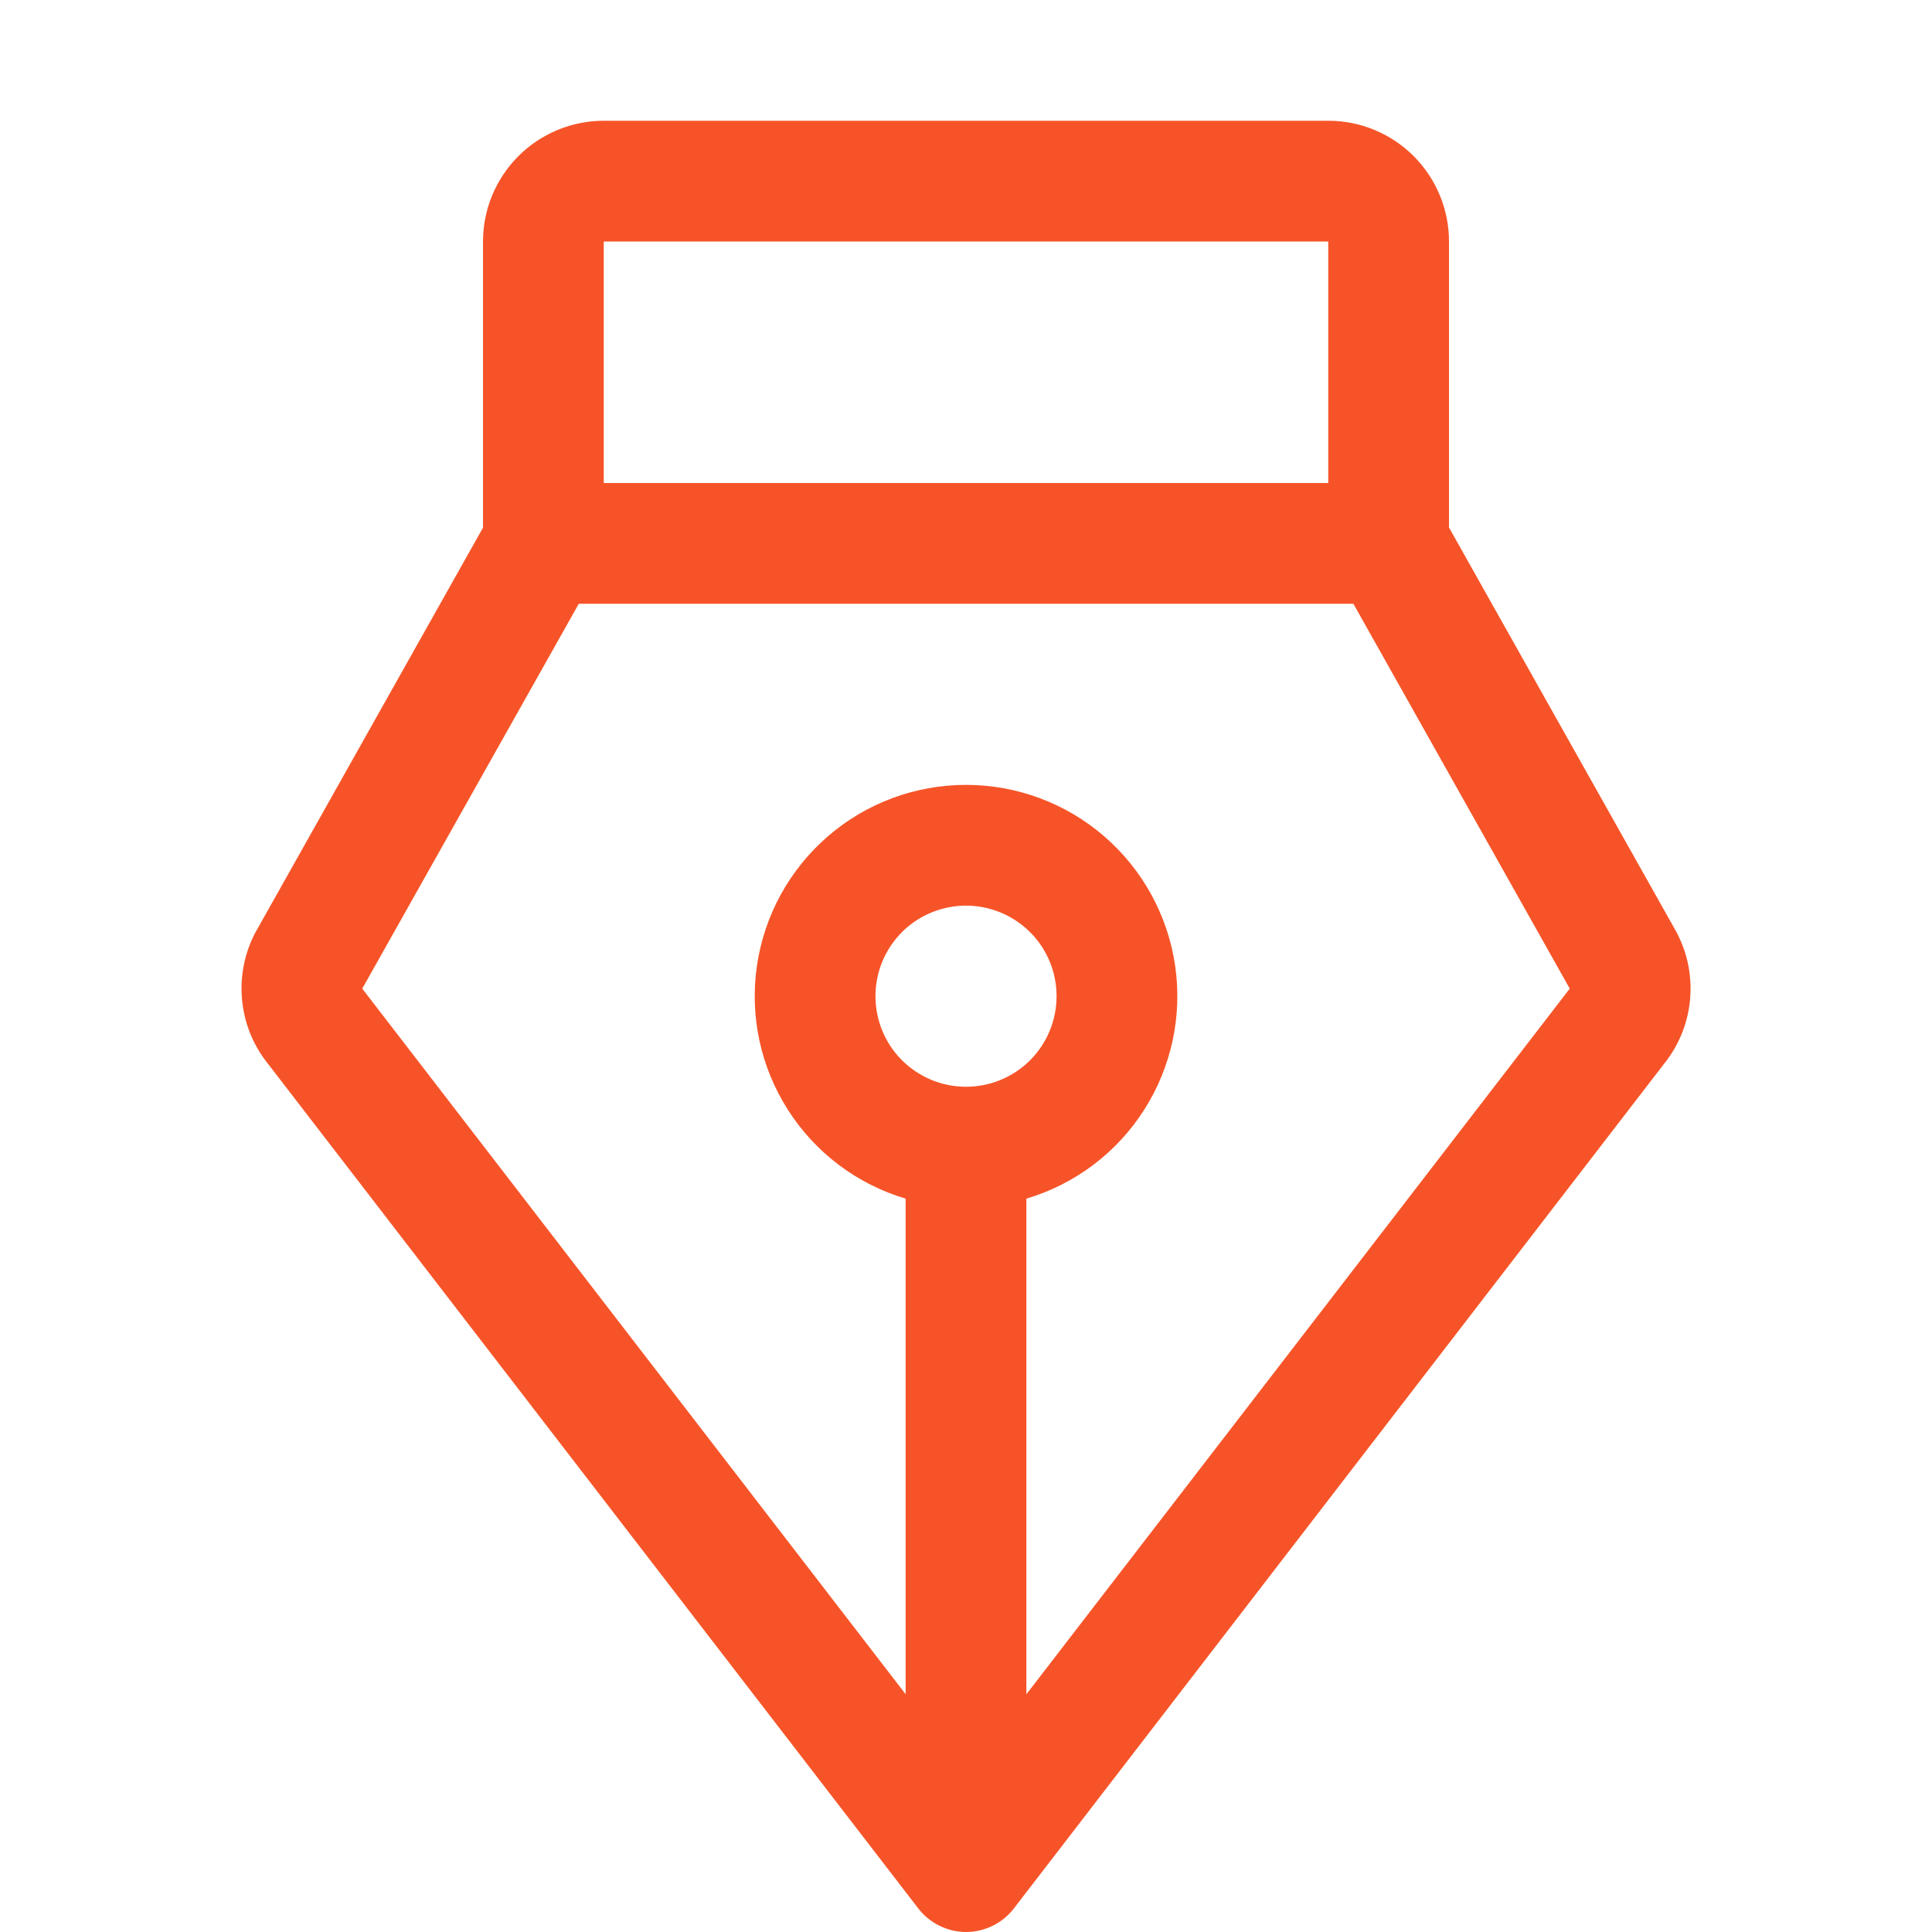 <svg width="24" height="24" viewBox="0 0 24 24" fill="none" xmlns="http://www.w3.org/2000/svg">
<path d="M20.844 11.615C20.838 11.602 20.833 11.59 20.826 11.579L18 6.553V3C18 2.602 17.842 2.221 17.561 1.939C17.28 1.658 16.898 1.5 16.5 1.5H7.5C7.103 1.5 6.721 1.658 6.44 1.939C6.158 2.221 6 2.602 6 3V6.555L3.175 11.579C3.168 11.59 3.163 11.602 3.156 11.615C3.034 11.861 2.982 12.137 3.006 12.411C3.03 12.685 3.129 12.947 3.293 13.168L3.303 13.181L11.407 23.707C11.477 23.798 11.567 23.872 11.67 23.922C11.773 23.973 11.886 24 12.001 24C12.116 24 12.229 23.973 12.332 23.922C12.435 23.872 12.525 23.798 12.595 23.707L20.698 13.181L20.708 13.168C20.872 12.947 20.971 12.685 20.995 12.411C21.019 12.136 20.967 11.861 20.844 11.615ZM16.5 3V6H7.5V3H16.5ZM12 13.5C11.778 13.5 11.56 13.434 11.375 13.31C11.19 13.187 11.046 13.011 10.961 12.806C10.876 12.6 10.854 12.374 10.897 12.155C10.94 11.937 11.048 11.737 11.205 11.579C11.362 11.422 11.563 11.315 11.781 11.272C11.999 11.228 12.225 11.251 12.431 11.336C12.636 11.421 12.812 11.565 12.936 11.75C13.059 11.935 13.125 12.152 13.125 12.375C13.125 12.673 13.007 12.96 12.796 13.171C12.585 13.382 12.299 13.5 12 13.5ZM12.75 21.047V14.89C13.355 14.71 13.874 14.319 14.213 13.787C14.552 13.255 14.689 12.62 14.598 11.996C14.507 11.372 14.194 10.802 13.717 10.389C13.24 9.977 12.631 9.75 12 9.75C11.37 9.75 10.76 9.977 10.284 10.389C9.807 10.802 9.494 11.372 9.403 11.996C9.312 12.62 9.448 13.255 9.788 13.787C10.127 14.319 10.646 14.71 11.25 14.89V21.046L4.5 12.281L7.19 7.5H16.812L19.5 12.281L12.75 21.047Z" fill="#F65428"/>
</svg>
